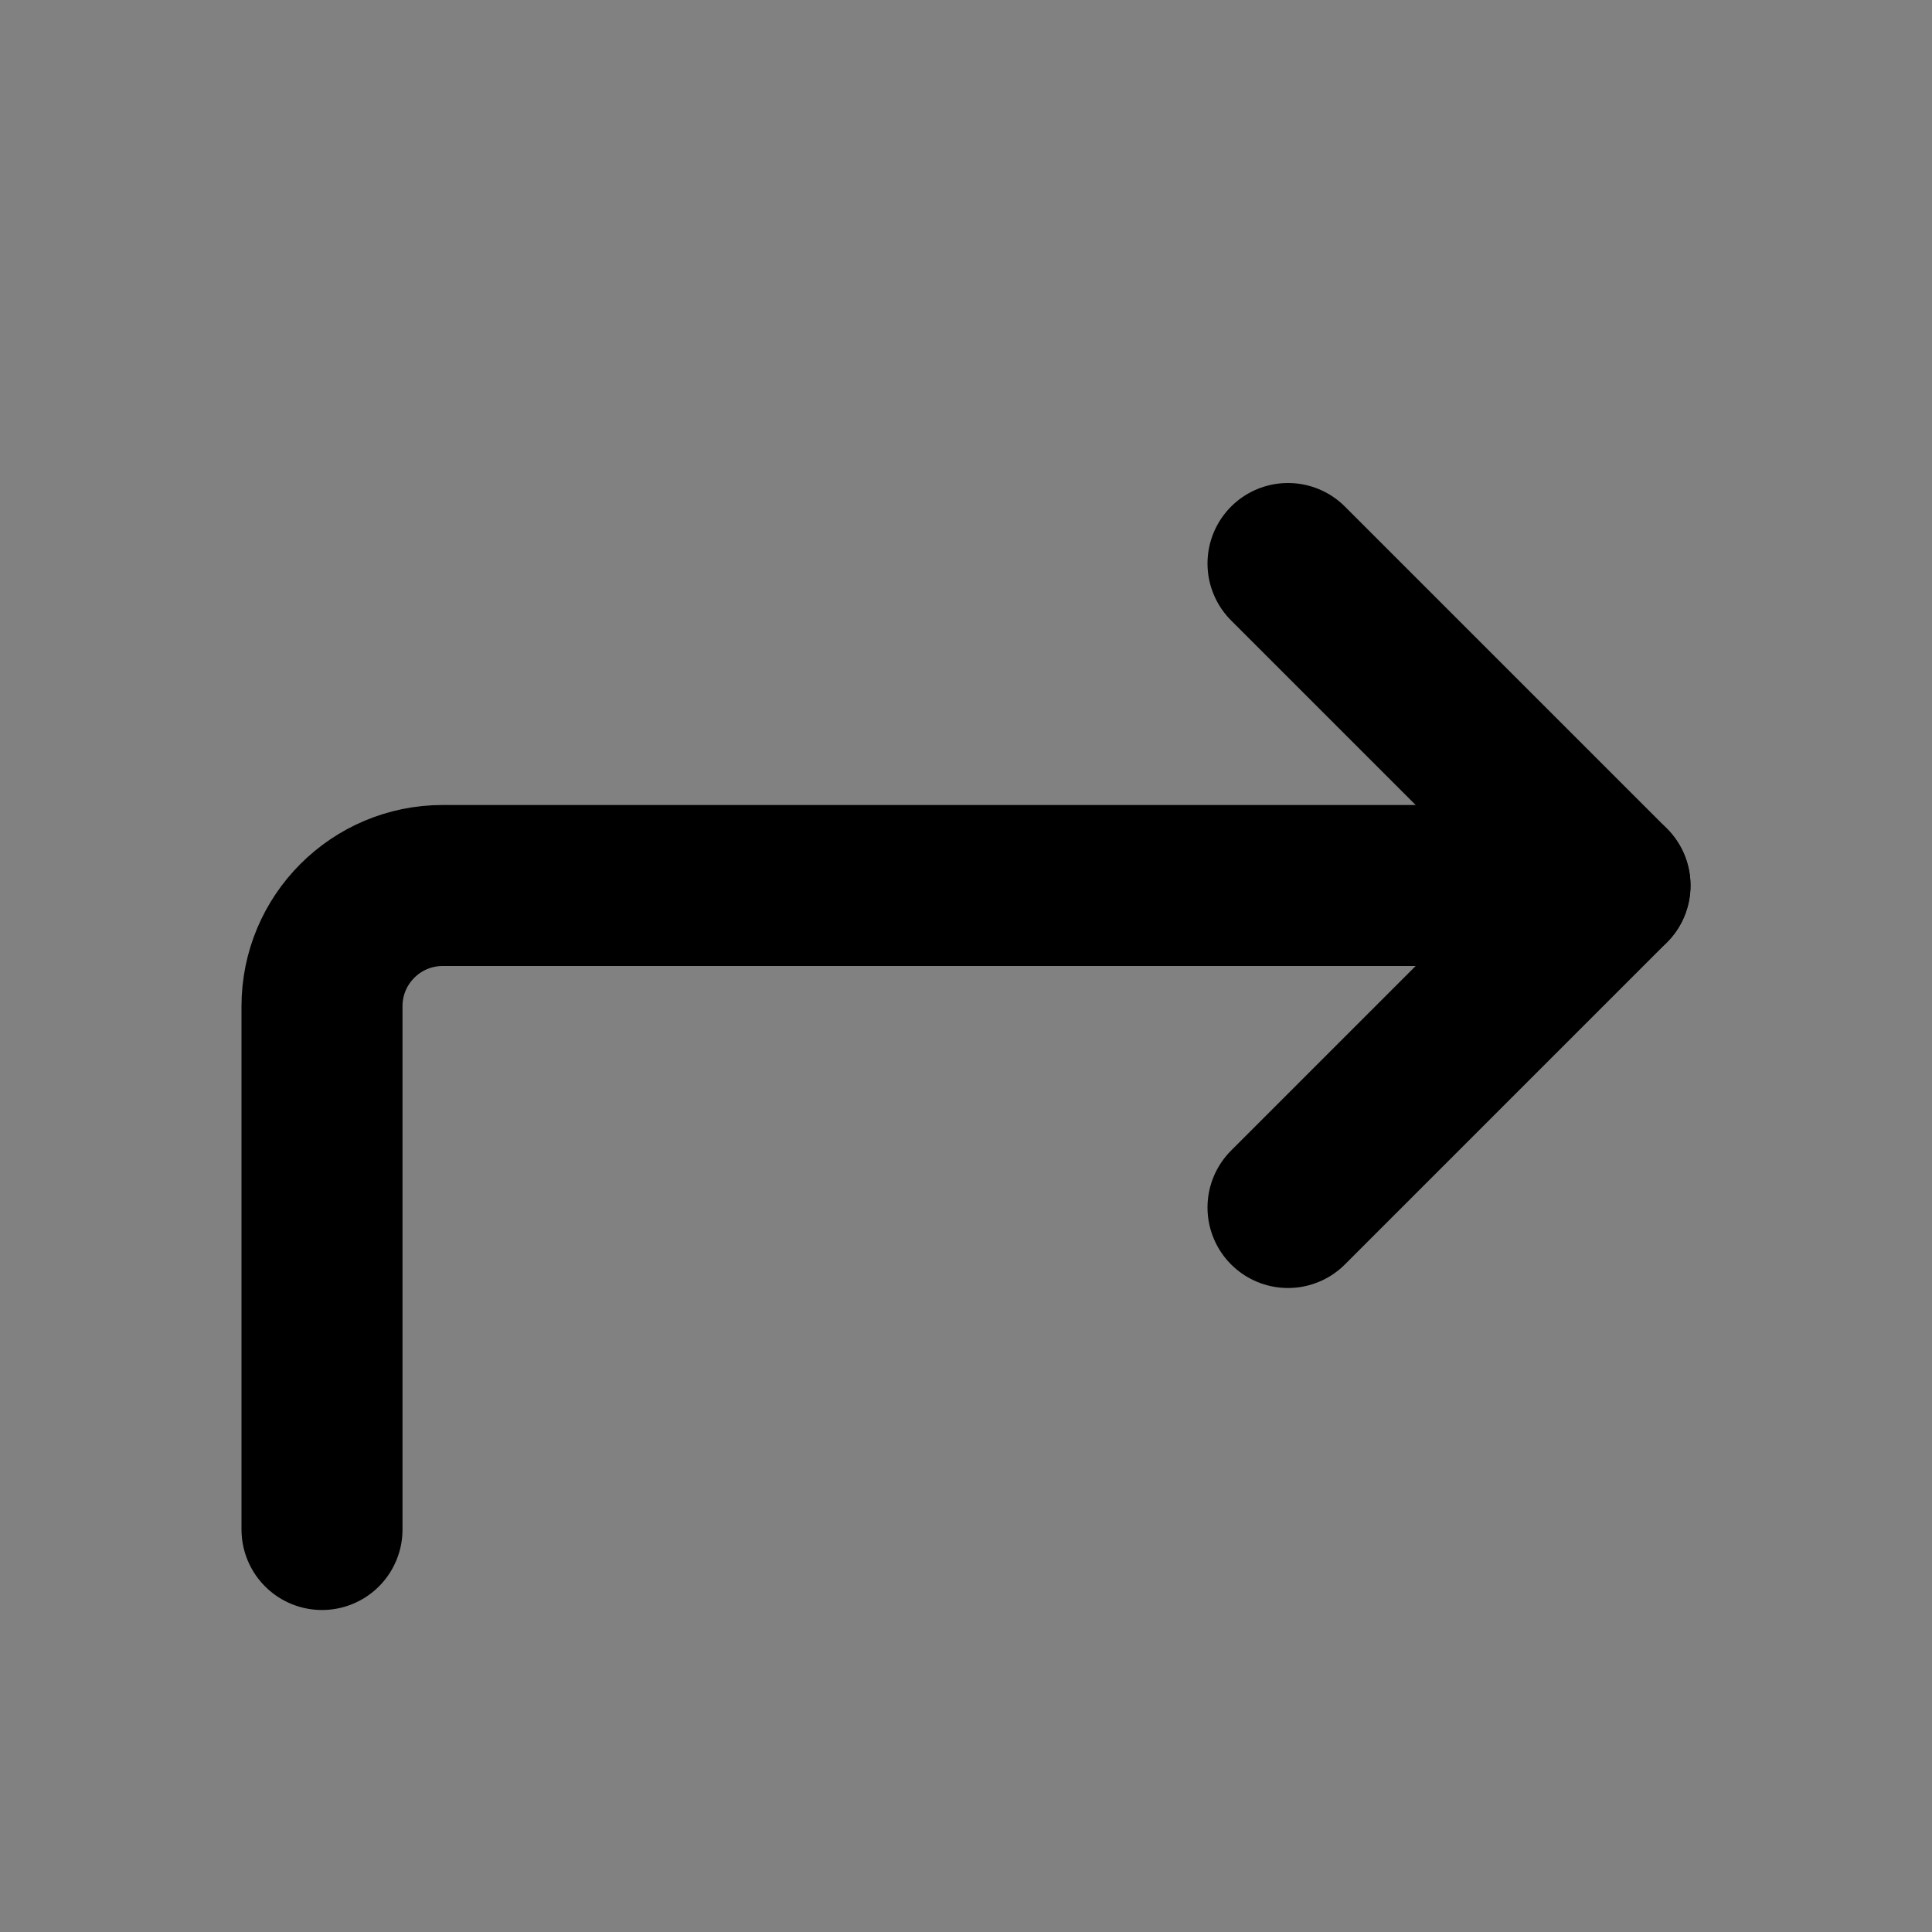 <?xml version="1.0" encoding="utf-8"?>
<svg width="800px" height="800px" viewBox="0 0 48 48" fill="none" xmlns="http://www.w3.org/2000/svg">
<rect x="0" y="0" width="48" height="48" fill="#808080" stroke="none"/>
<rect width="48" height="48" fill="white" fill-opacity="0.01"/>
<path d="M32 14L40 22L32 30" stroke="#000000" stroke-width="4" stroke-linecap="round" stroke-linejoin="round"/>
<path d="M8 38V25C8 23.343 9.343 22 11 22H40" stroke="#000000" stroke-width="4" stroke-linecap="round" stroke-linejoin="round"/>
</svg>